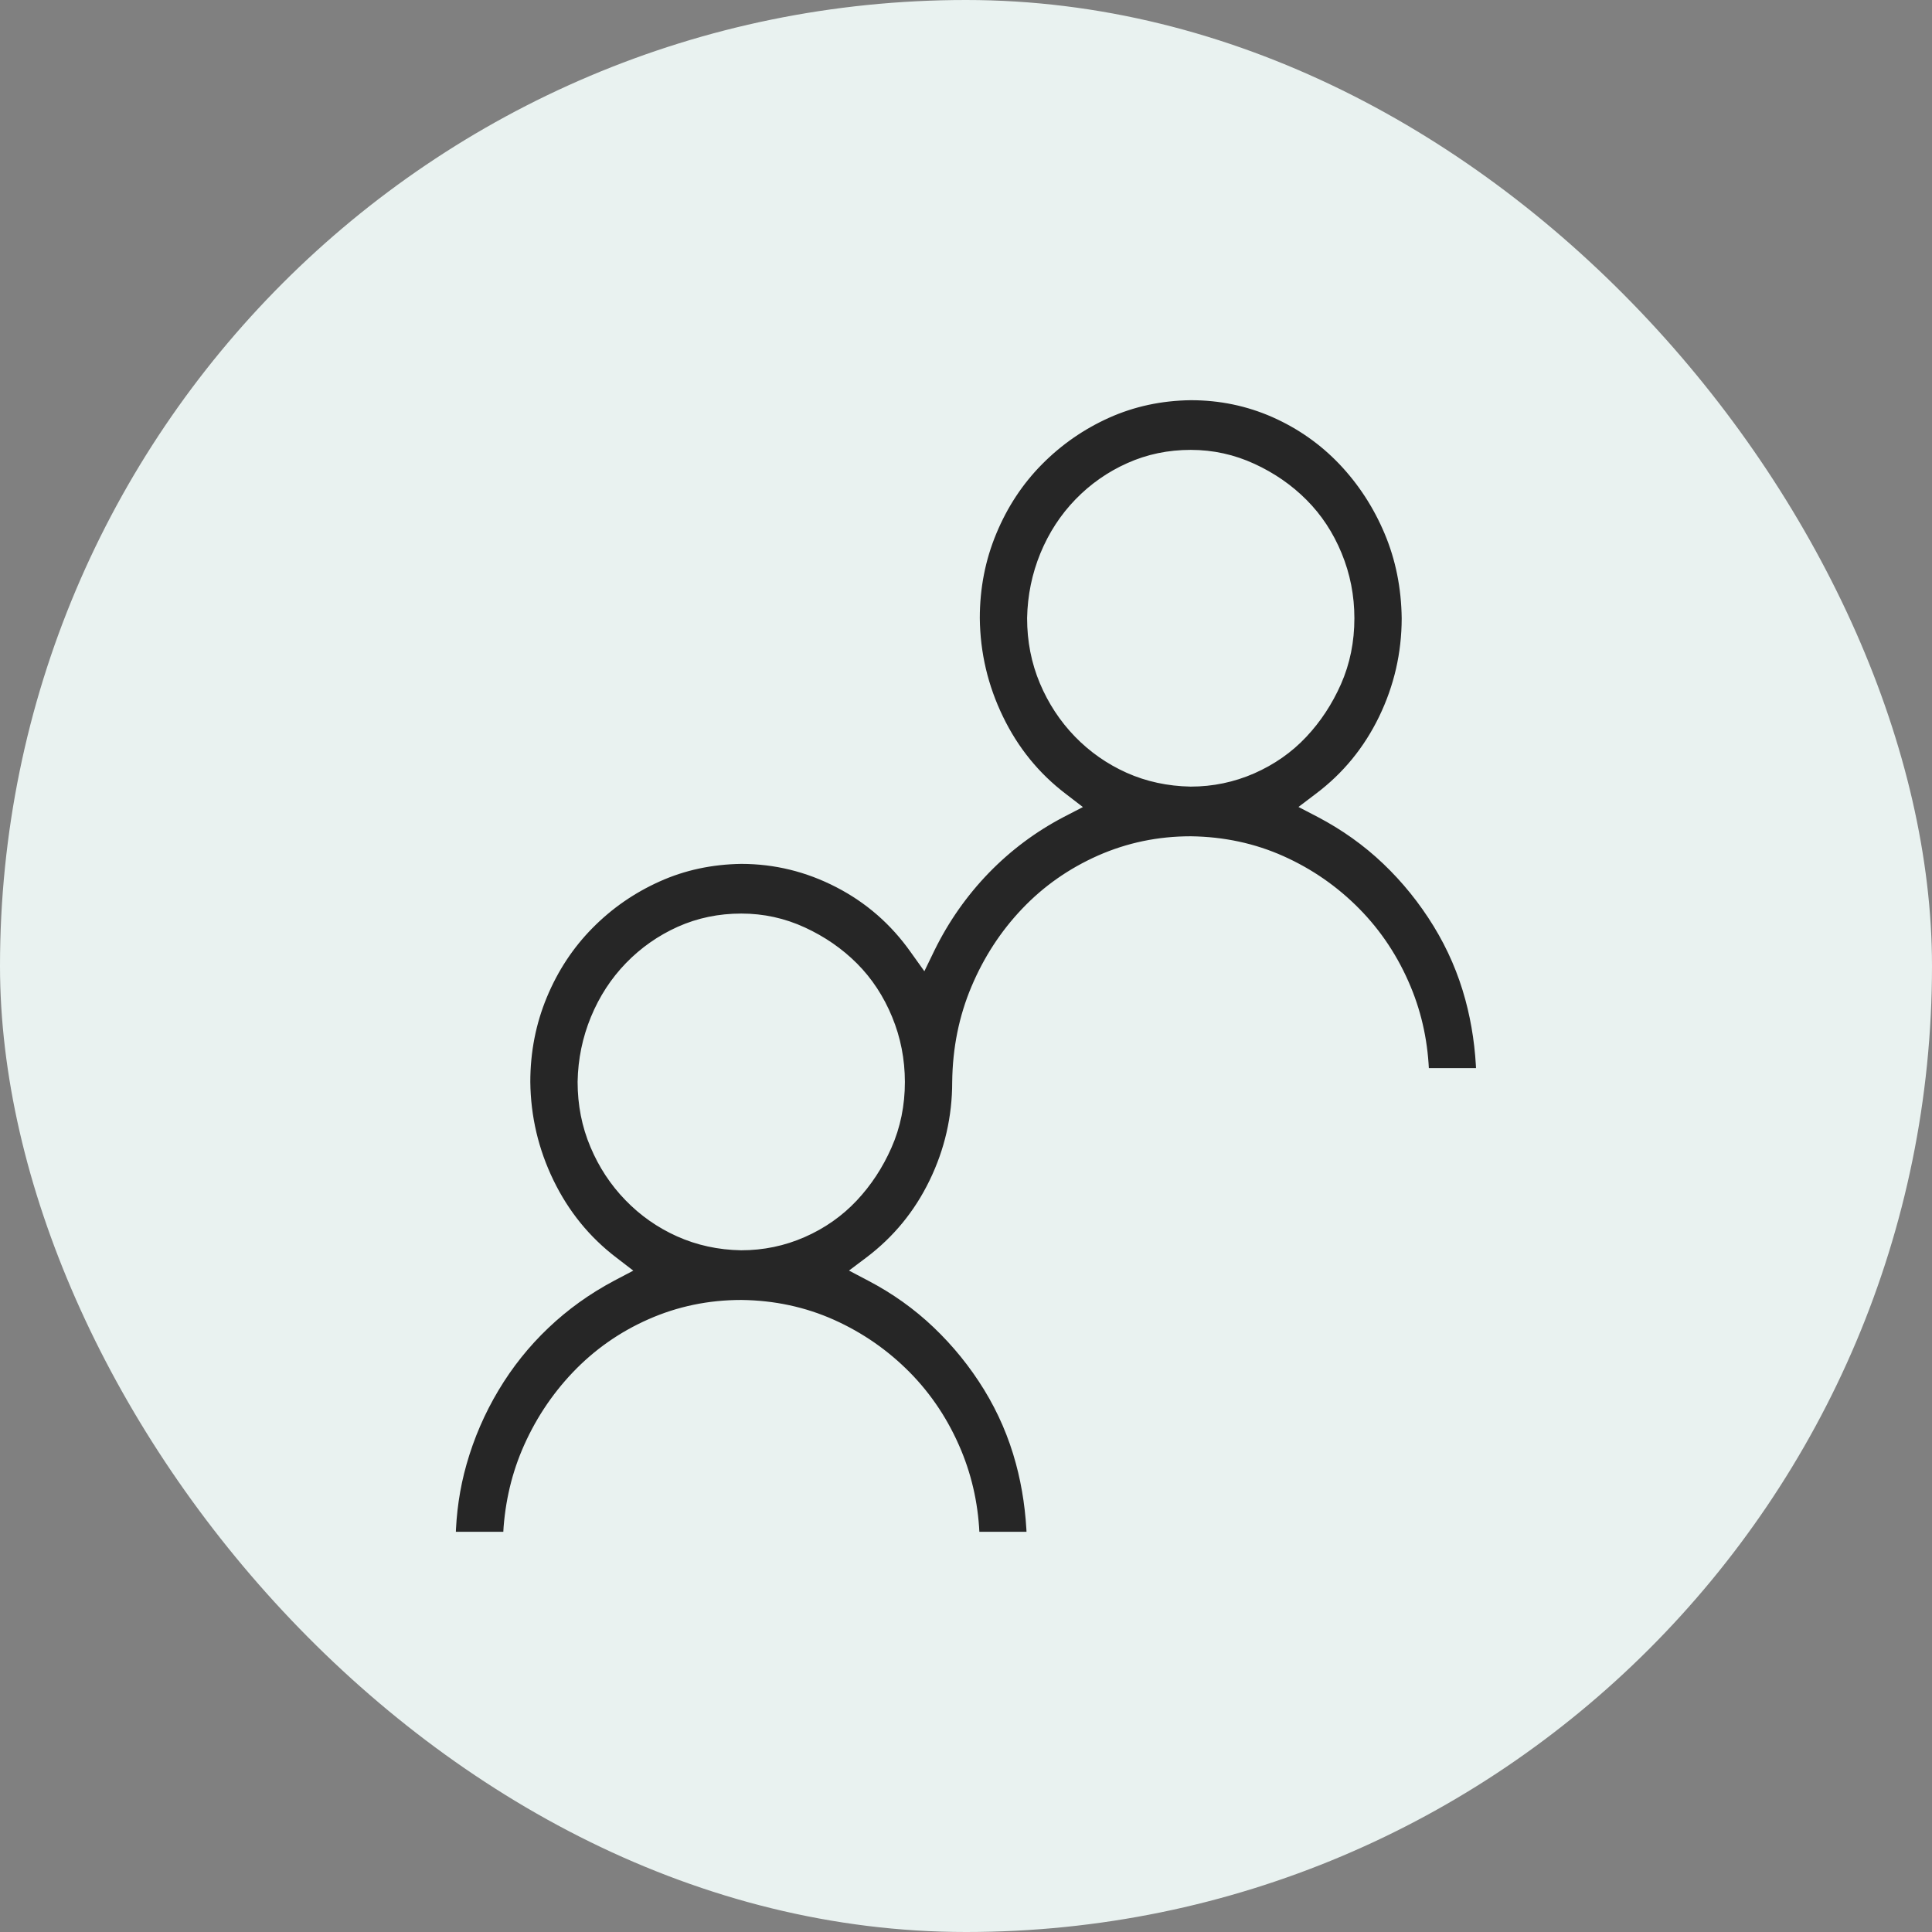 <svg width="35" height="35" viewBox="0 0 35 35" fill="none" xmlns="http://www.w3.org/2000/svg">
<rect x="0" y="0" width="35" height="35" fill="#808080" stroke="none"/>
<rect width="35" height="35" rx="17.5" fill="#E9F2F0"/>
<path d="M21.572 7.125C22.113 7.125 22.622 7.231 23.101 7.442C23.581 7.655 23.998 7.948 24.355 8.322C24.711 8.697 24.993 9.13 25.199 9.619C25.404 10.106 25.511 10.633 25.518 11.201C25.517 11.845 25.377 12.457 25.096 13.038C24.814 13.618 24.421 14.098 23.914 14.479L23.756 14.599L23.931 14.69C24.38 14.926 24.785 15.214 25.144 15.556C25.503 15.898 25.814 16.284 26.077 16.712C26.339 17.139 26.536 17.595 26.667 18.079C26.788 18.525 26.855 18.991 26.87 19.475H25.765C25.75 18.929 25.644 18.411 25.44 17.922C25.222 17.397 24.919 16.939 24.533 16.548C24.148 16.158 23.704 15.85 23.202 15.625C22.698 15.399 22.155 15.283 21.573 15.275H21.571C20.996 15.275 20.453 15.388 19.941 15.614C19.432 15.84 18.986 16.151 18.607 16.55C18.229 16.947 17.932 17.405 17.714 17.922C17.495 18.441 17.382 19 17.375 19.599V19.6C17.375 20.244 17.235 20.857 16.953 21.438C16.672 22.018 16.277 22.498 15.771 22.88L15.613 22.999L15.788 23.091C16.237 23.326 16.641 23.614 17 23.956C17.36 24.299 17.672 24.684 17.935 25.112C18.197 25.54 18.393 25.995 18.524 26.48C18.645 26.926 18.711 27.391 18.727 27.875H17.622C17.608 27.329 17.5 26.811 17.297 26.322C17.079 25.798 16.777 25.339 16.391 24.948C16.005 24.558 15.561 24.25 15.06 24.025C14.556 23.799 14.012 23.682 13.431 23.675H13.429C12.854 23.675 12.309 23.788 11.798 24.014C11.288 24.239 10.844 24.552 10.465 24.95C10.087 25.348 9.788 25.805 9.57 26.321C9.367 26.804 9.257 27.323 9.236 27.875H8.129C8.139 27.398 8.205 26.938 8.332 26.492C8.47 26.007 8.668 25.55 8.924 25.122C9.18 24.694 9.487 24.309 9.847 23.967C10.206 23.625 10.613 23.332 11.069 23.09L11.242 22.999L11.087 22.88C10.587 22.498 10.197 22.018 9.915 21.438C9.633 20.857 9.489 20.244 9.482 19.6C9.482 19.04 9.586 18.513 9.791 18.019C9.997 17.523 10.282 17.091 10.645 16.724C11.008 16.356 11.427 16.066 11.9 15.854C12.371 15.642 12.881 15.533 13.43 15.525C14.052 15.526 14.643 15.67 15.205 15.96C15.767 16.25 16.232 16.655 16.602 17.179L16.725 17.351L16.817 17.161C17.08 16.626 17.416 16.148 17.823 15.727C18.231 15.307 18.694 14.961 19.212 14.69L19.386 14.6L19.23 14.48C18.73 14.099 18.339 13.619 18.058 13.038C17.776 12.457 17.632 11.845 17.625 11.2C17.625 10.64 17.728 10.113 17.934 9.618C18.14 9.122 18.424 8.691 18.787 8.324C19.151 7.956 19.569 7.666 20.043 7.453C20.514 7.242 21.023 7.132 21.572 7.125ZM13.429 16.675C13.037 16.675 12.67 16.751 12.328 16.904C11.989 17.057 11.689 17.267 11.431 17.533C11.172 17.8 10.968 18.113 10.821 18.47C10.674 18.827 10.596 19.203 10.589 19.598V19.6C10.589 20.002 10.663 20.38 10.812 20.731C10.959 21.081 11.162 21.389 11.42 21.655C11.678 21.922 11.978 22.132 12.317 22.284C12.659 22.437 13.029 22.518 13.426 22.525H13.429C13.813 22.525 14.18 22.449 14.528 22.296C14.875 22.144 15.175 21.933 15.428 21.665C15.678 21.399 15.88 21.092 16.034 20.744C16.19 20.392 16.268 20.009 16.268 19.6C16.267 19.205 16.194 18.828 16.046 18.47C15.899 18.113 15.696 17.803 15.437 17.543C15.178 17.284 14.875 17.075 14.53 16.916C14.182 16.755 13.814 16.675 13.429 16.675ZM21.571 8.275C21.18 8.275 20.813 8.351 20.471 8.505C20.131 8.657 19.832 8.867 19.573 9.134C19.314 9.401 19.111 9.713 18.964 10.069C18.817 10.427 18.74 10.803 18.732 11.197V11.2C18.732 11.602 18.806 11.979 18.954 12.331C19.101 12.68 19.304 12.989 19.562 13.256C19.821 13.523 20.12 13.732 20.46 13.885C20.802 14.038 21.172 14.117 21.569 14.125H21.571C21.956 14.125 22.323 14.048 22.671 13.896C23.018 13.743 23.319 13.534 23.571 13.266C23.822 13 24.024 12.692 24.178 12.345C24.334 11.992 24.411 11.61 24.411 11.2C24.411 10.805 24.337 10.428 24.189 10.069C24.042 9.712 23.839 9.403 23.579 9.143C23.321 8.884 23.019 8.676 22.674 8.517C22.325 8.356 21.957 8.275 21.571 8.275Z" fill="#262626" stroke="#E9F2F0" stroke-width="0.25"/>
</svg>
